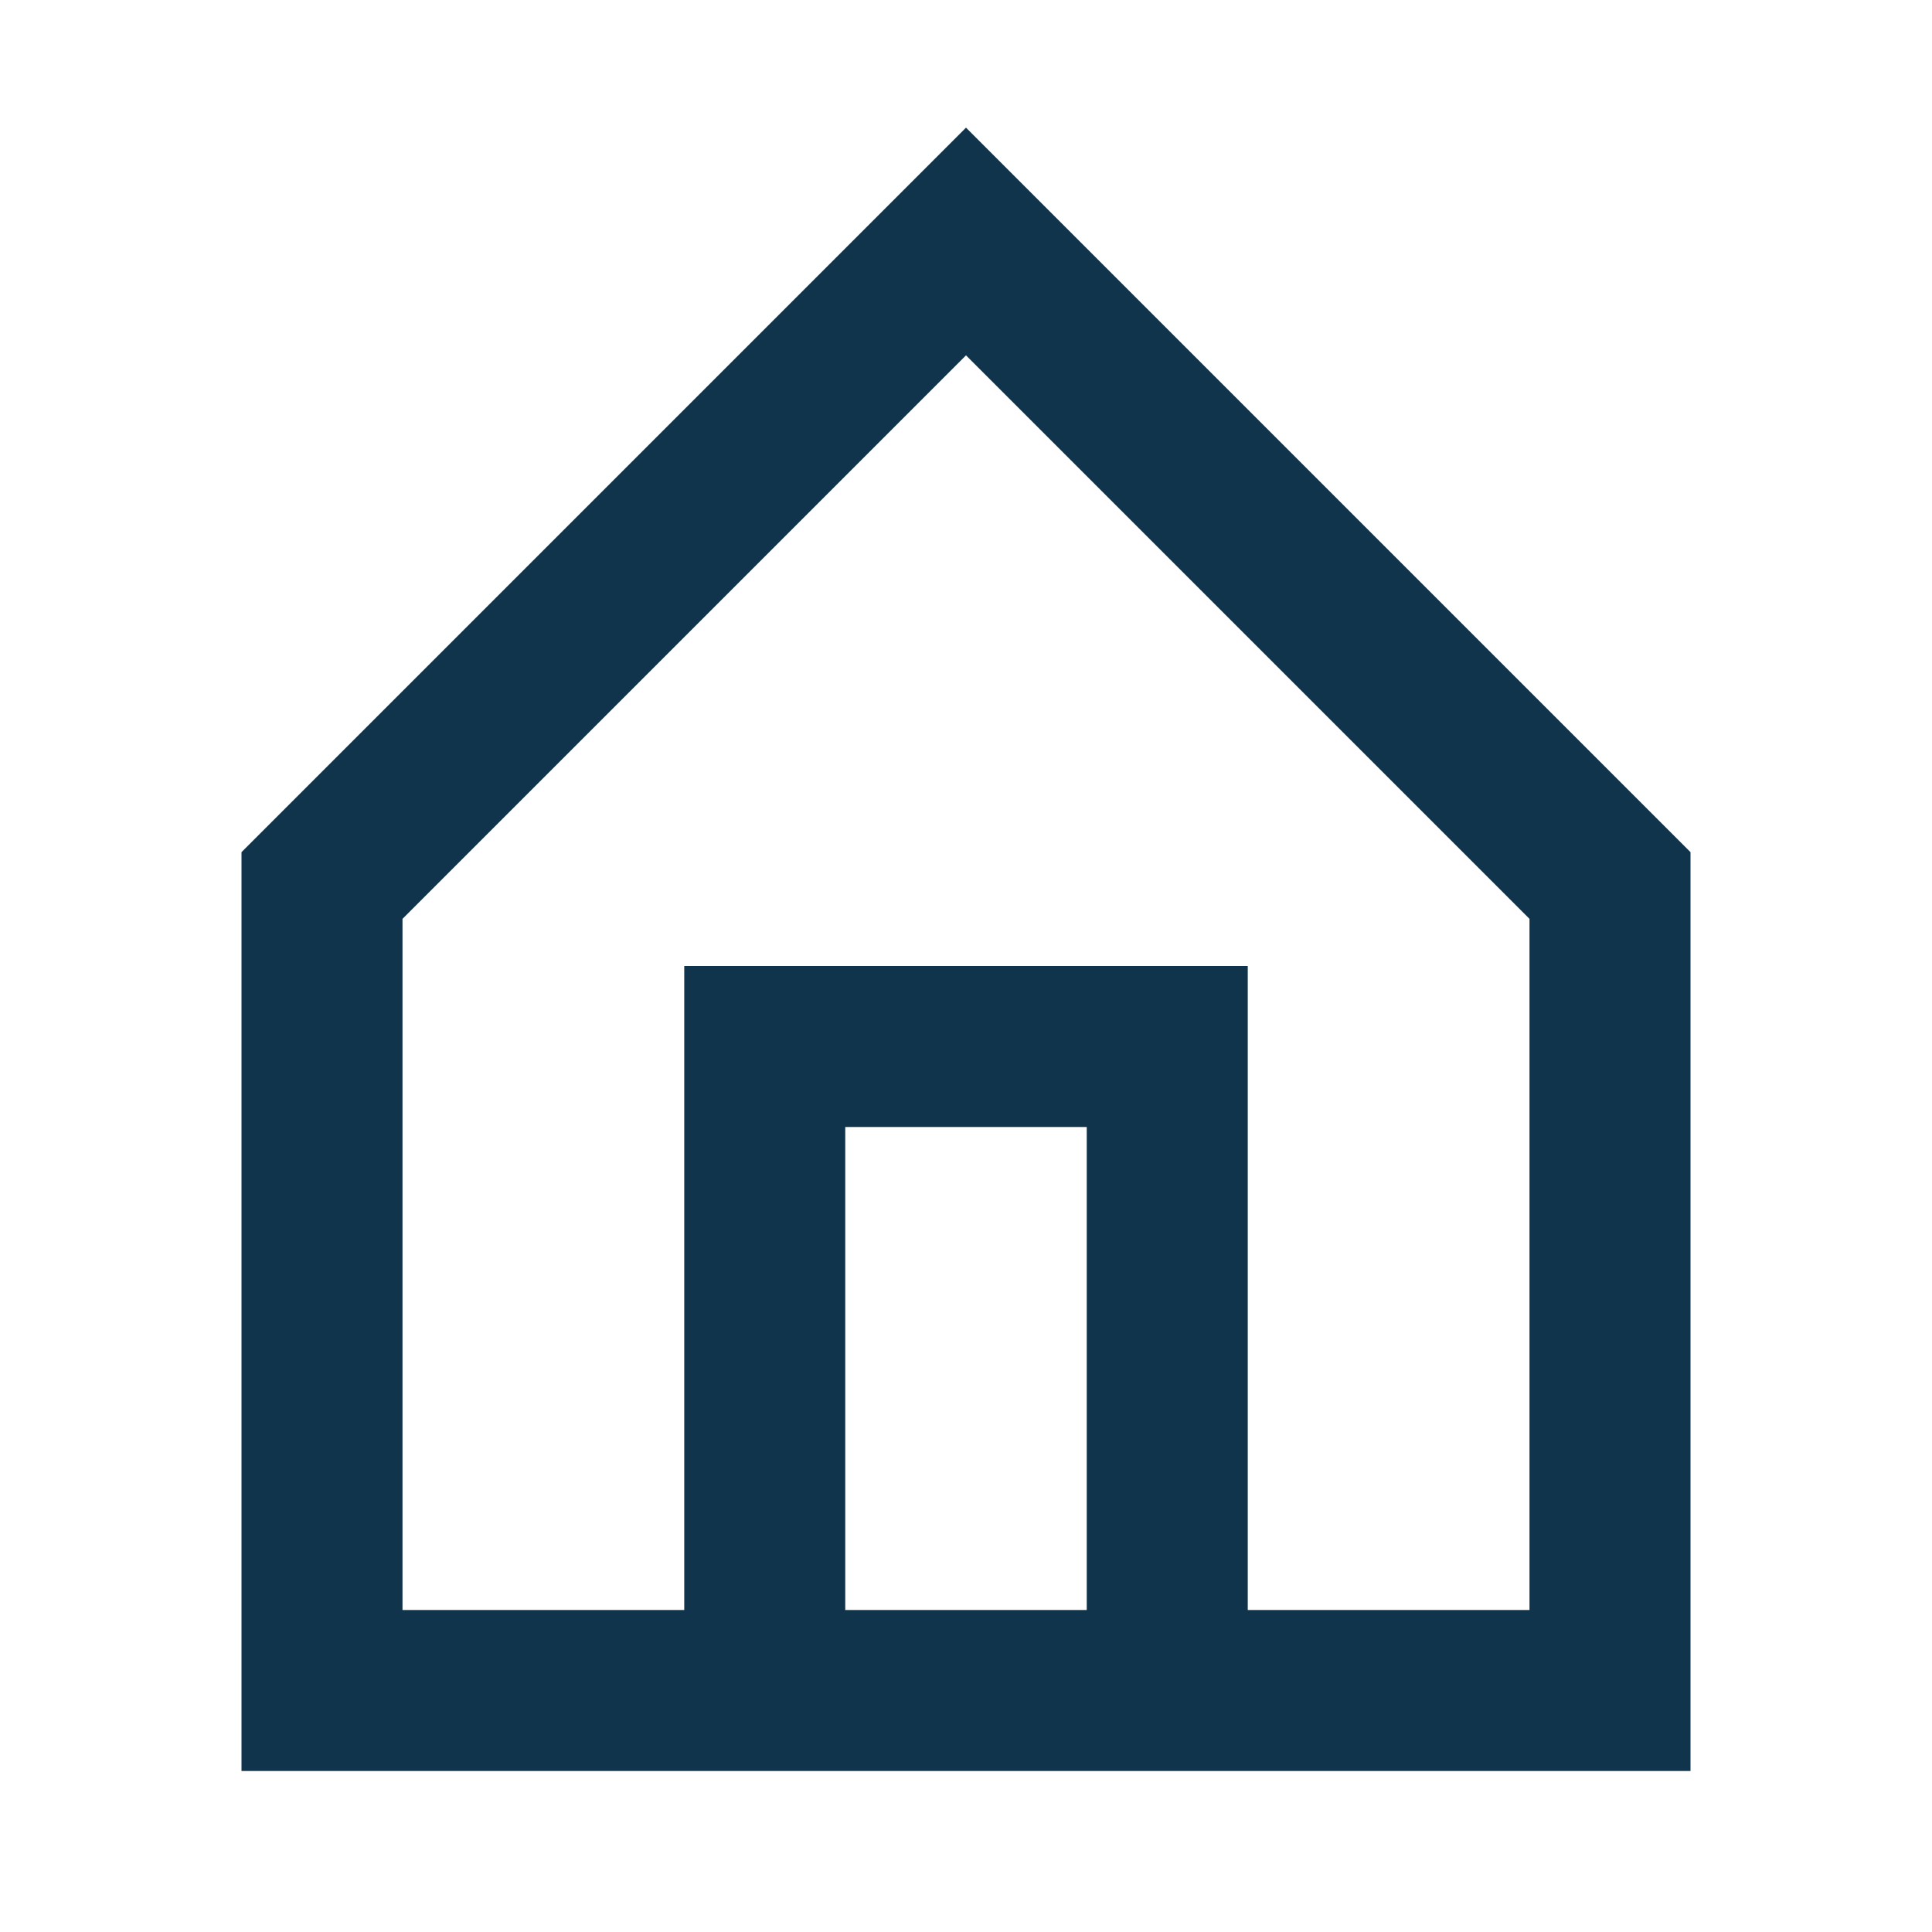 <svg width="12" height="12" viewBox="0 0 12 12" fill="none" xmlns="http://www.w3.org/2000/svg">
<path d="M2 5.5V10.5H10V5.5L6 1.5L2 5.5Z" stroke="#10344B"/>
<path d="M4.75 10.5V6.5H7.25V10.5" stroke="#10344B"/>
</svg>
